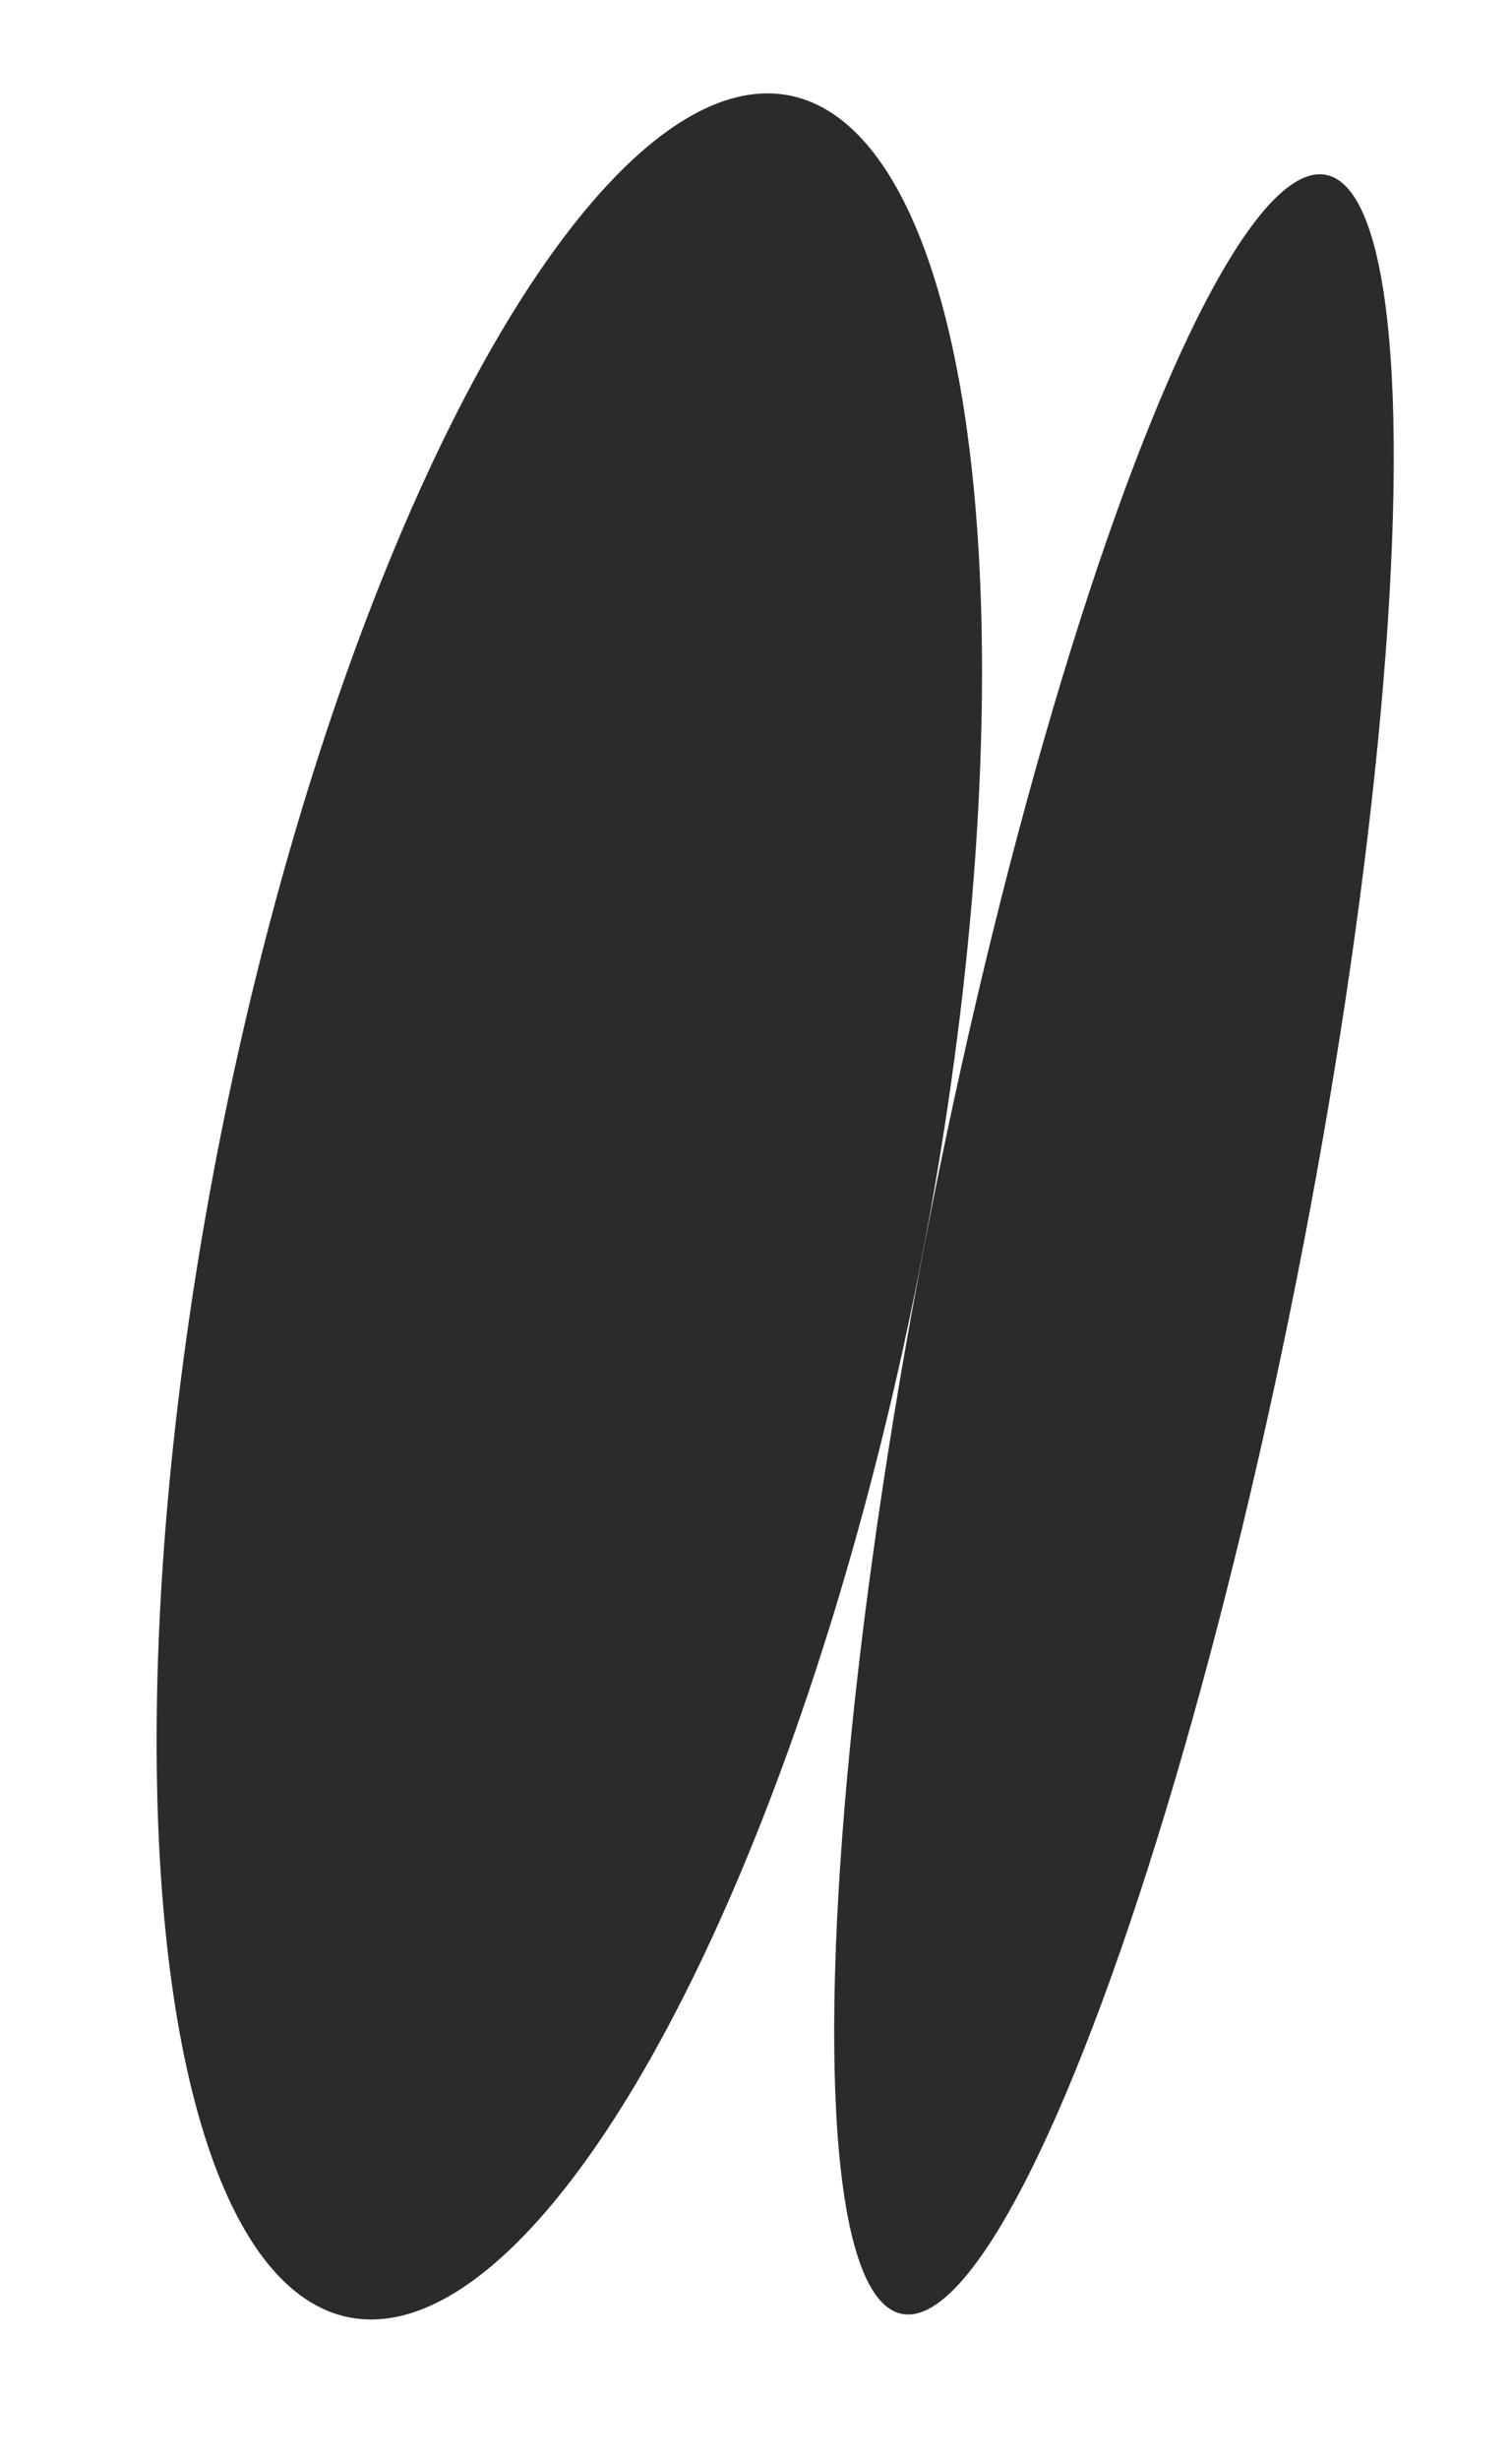 <?xml version="1.0" encoding="UTF-8"?> <svg xmlns="http://www.w3.org/2000/svg" width="187" height="304" viewBox="0 0 187 304" fill="none"><ellipse cx="70.412" cy="149.082" rx="44" ry="139.956" transform="rotate(11.229 70.412 149.082)" fill="#2B2B2B"></ellipse><ellipse cx="137.773" cy="153.774" rx="23" ry="134.741" transform="rotate(11.229 137.773 153.774)" fill="#2B2B2B"></ellipse></svg> 